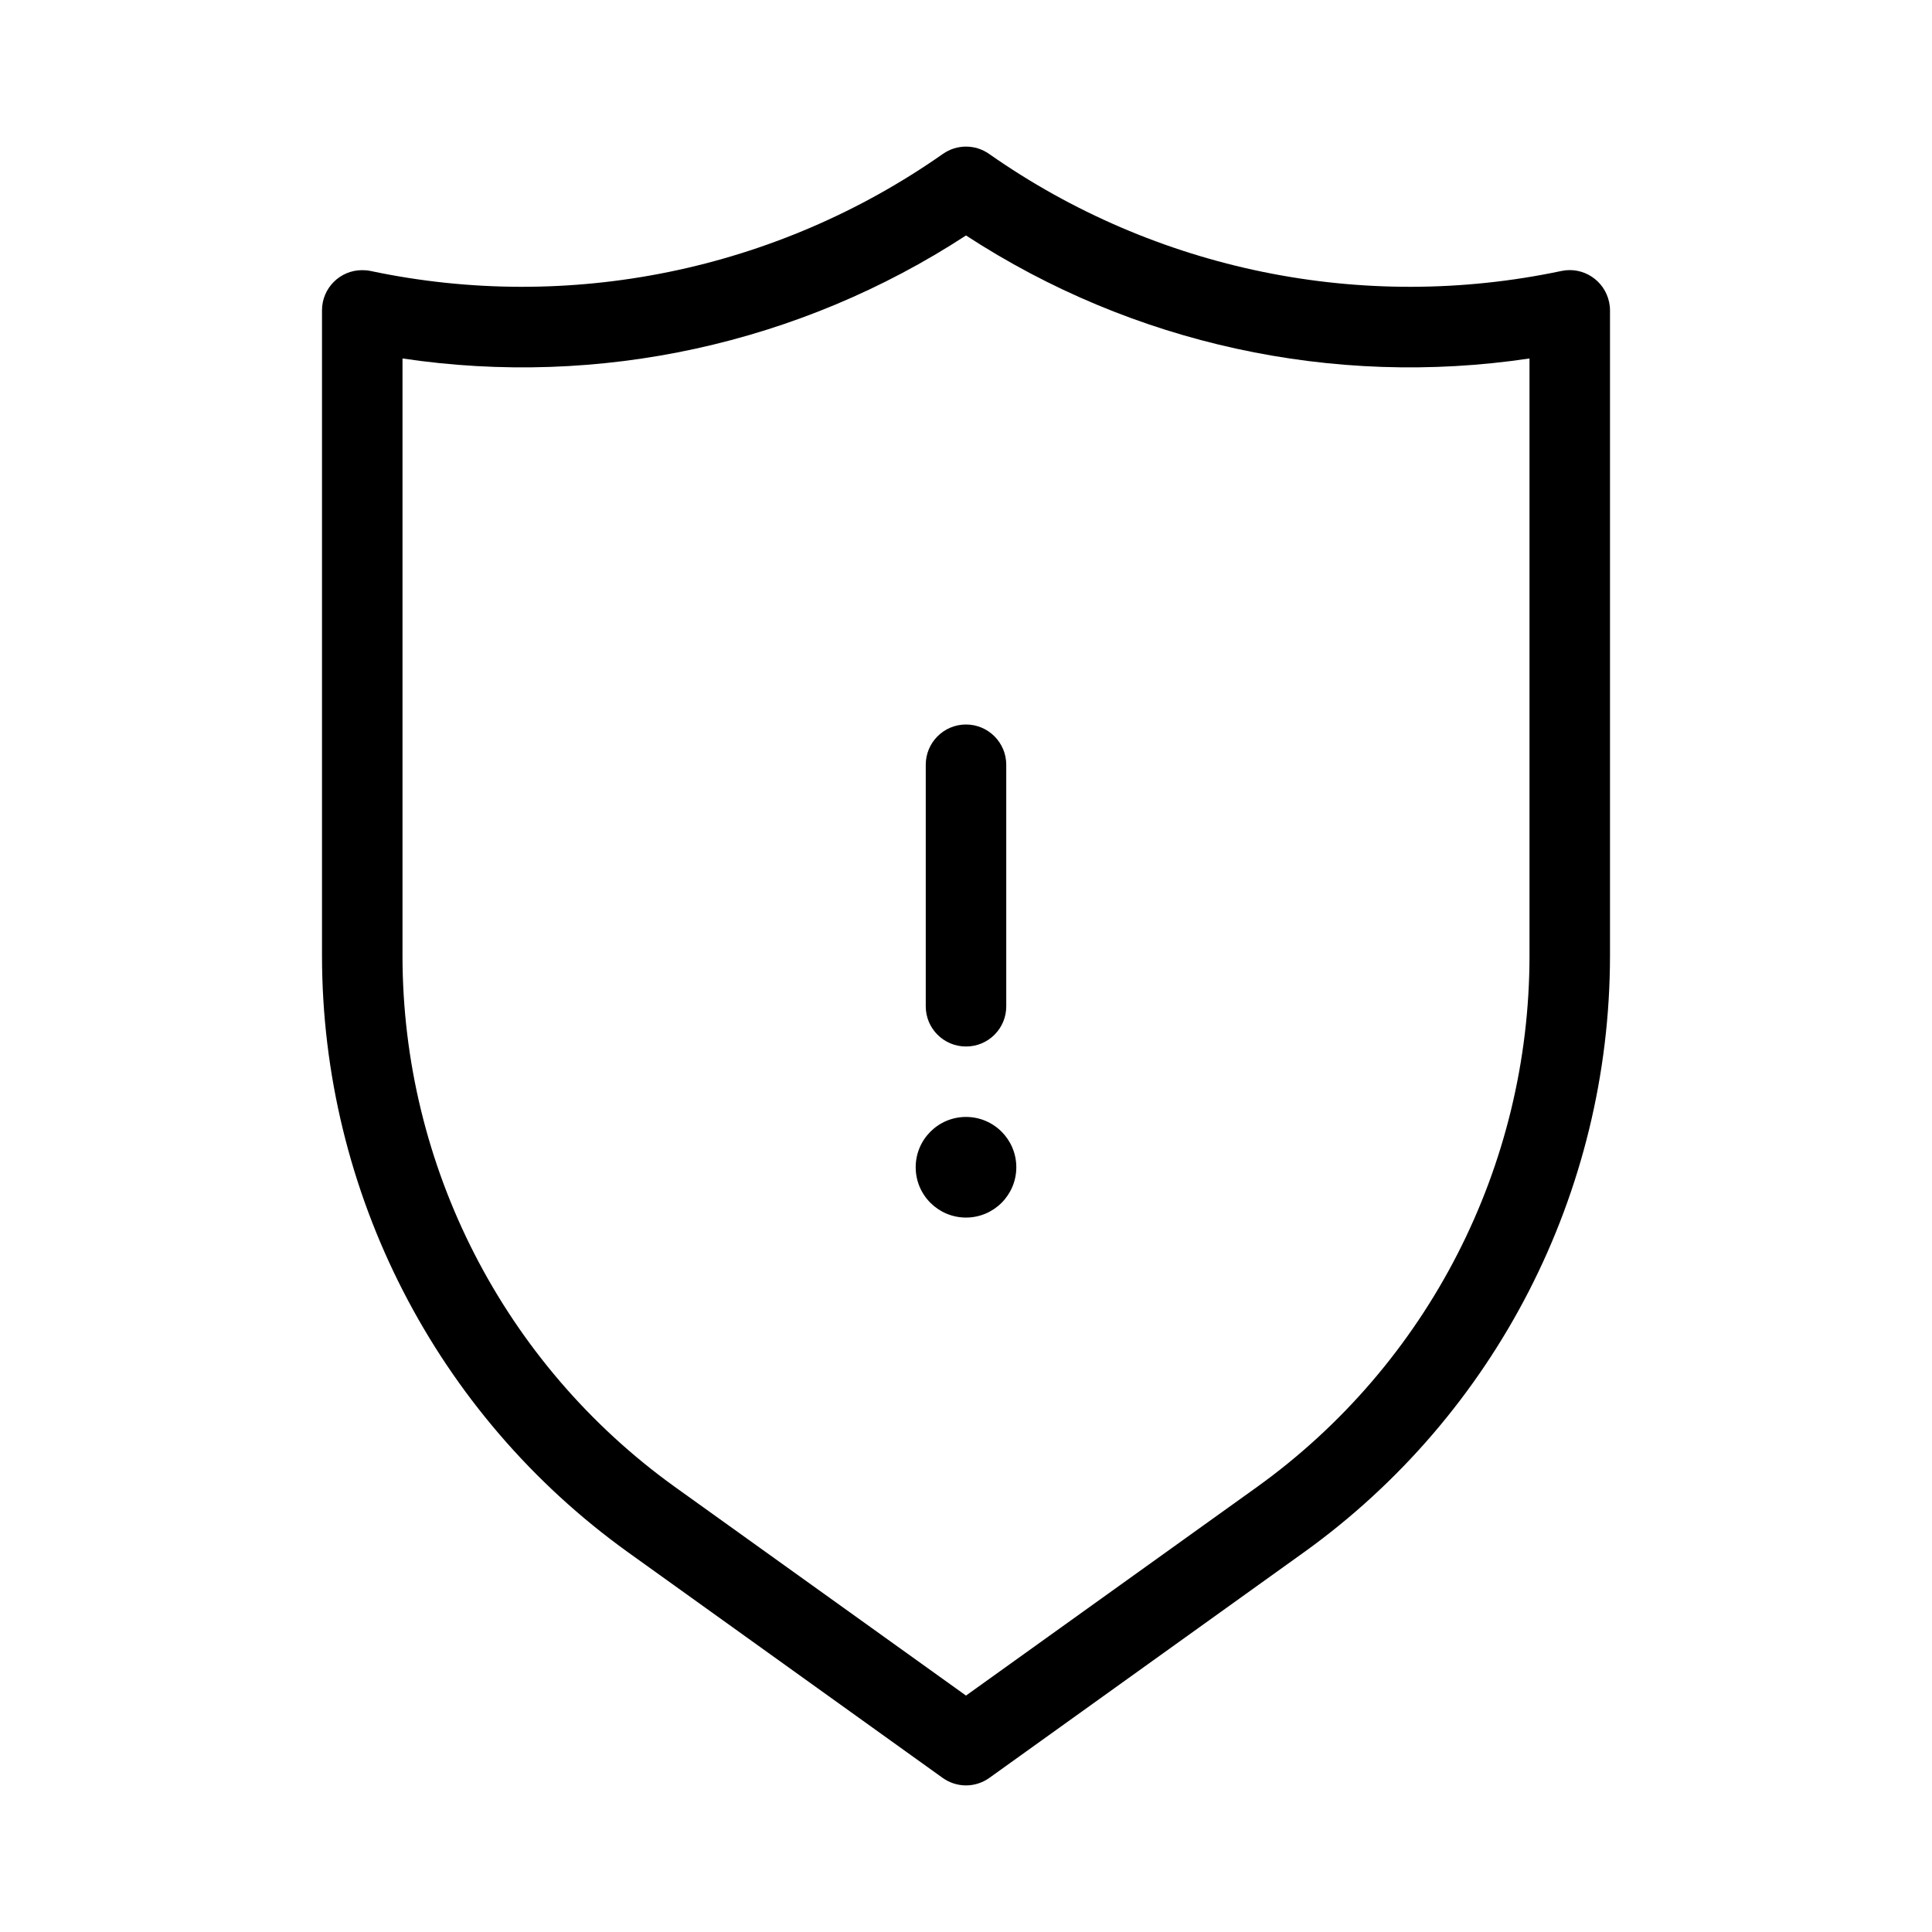 <svg xmlns="http://www.w3.org/2000/svg" enable-background="new 0 0 24 24" viewBox="0 0 24 24"><path d="M12,13c0,0,0,0,0.001,0c0.276-0,0.5-0.224,0.499-0.5v-3C12.5,9.224,12.276,9,12,9s-0.5,0.224-0.5,0.5v3c0,0,0,0,0,0.001C11.5,12.777,11.724,13,12,13z M19.989,3.753c-0.057-0.27-0.322-0.444-0.592-0.387c-2.469,0.522-5.044-0.005-7.11-1.454c-0.172-0.121-0.402-0.121-0.574,0C9.647,3.361,7.072,3.888,4.603,3.366C4.569,3.359,4.535,3.356,4.5,3.356C4.224,3.355,4,3.579,4,3.855v8.019c0.002,2.936,1.415,5.693,3.799,7.407l3.91,2.804C11.794,22.146,11.896,22.179,12,22.179c0.104,0,0.206-0.033,0.291-0.094l3.91-2.804C18.585,17.567,19.998,14.81,20,11.874V3.855C20,3.821,19.996,3.787,19.989,3.753z M19,11.874c-0.001,2.614-1.259,5.068-3.381,6.595L12,21.063L8.381,18.469C6.259,16.942,5.001,14.488,5,11.874V4.453c2.442,0.365,4.932-0.179,7-1.528c2.068,1.349,4.558,1.893,7,1.528V11.874z M12,13.875c-0.345,0-0.625,0.28-0.625,0.625s0.28,0.625,0.625,0.625s0.625-0.28,0.625-0.625S12.345,13.875,12,13.875z"/></svg>